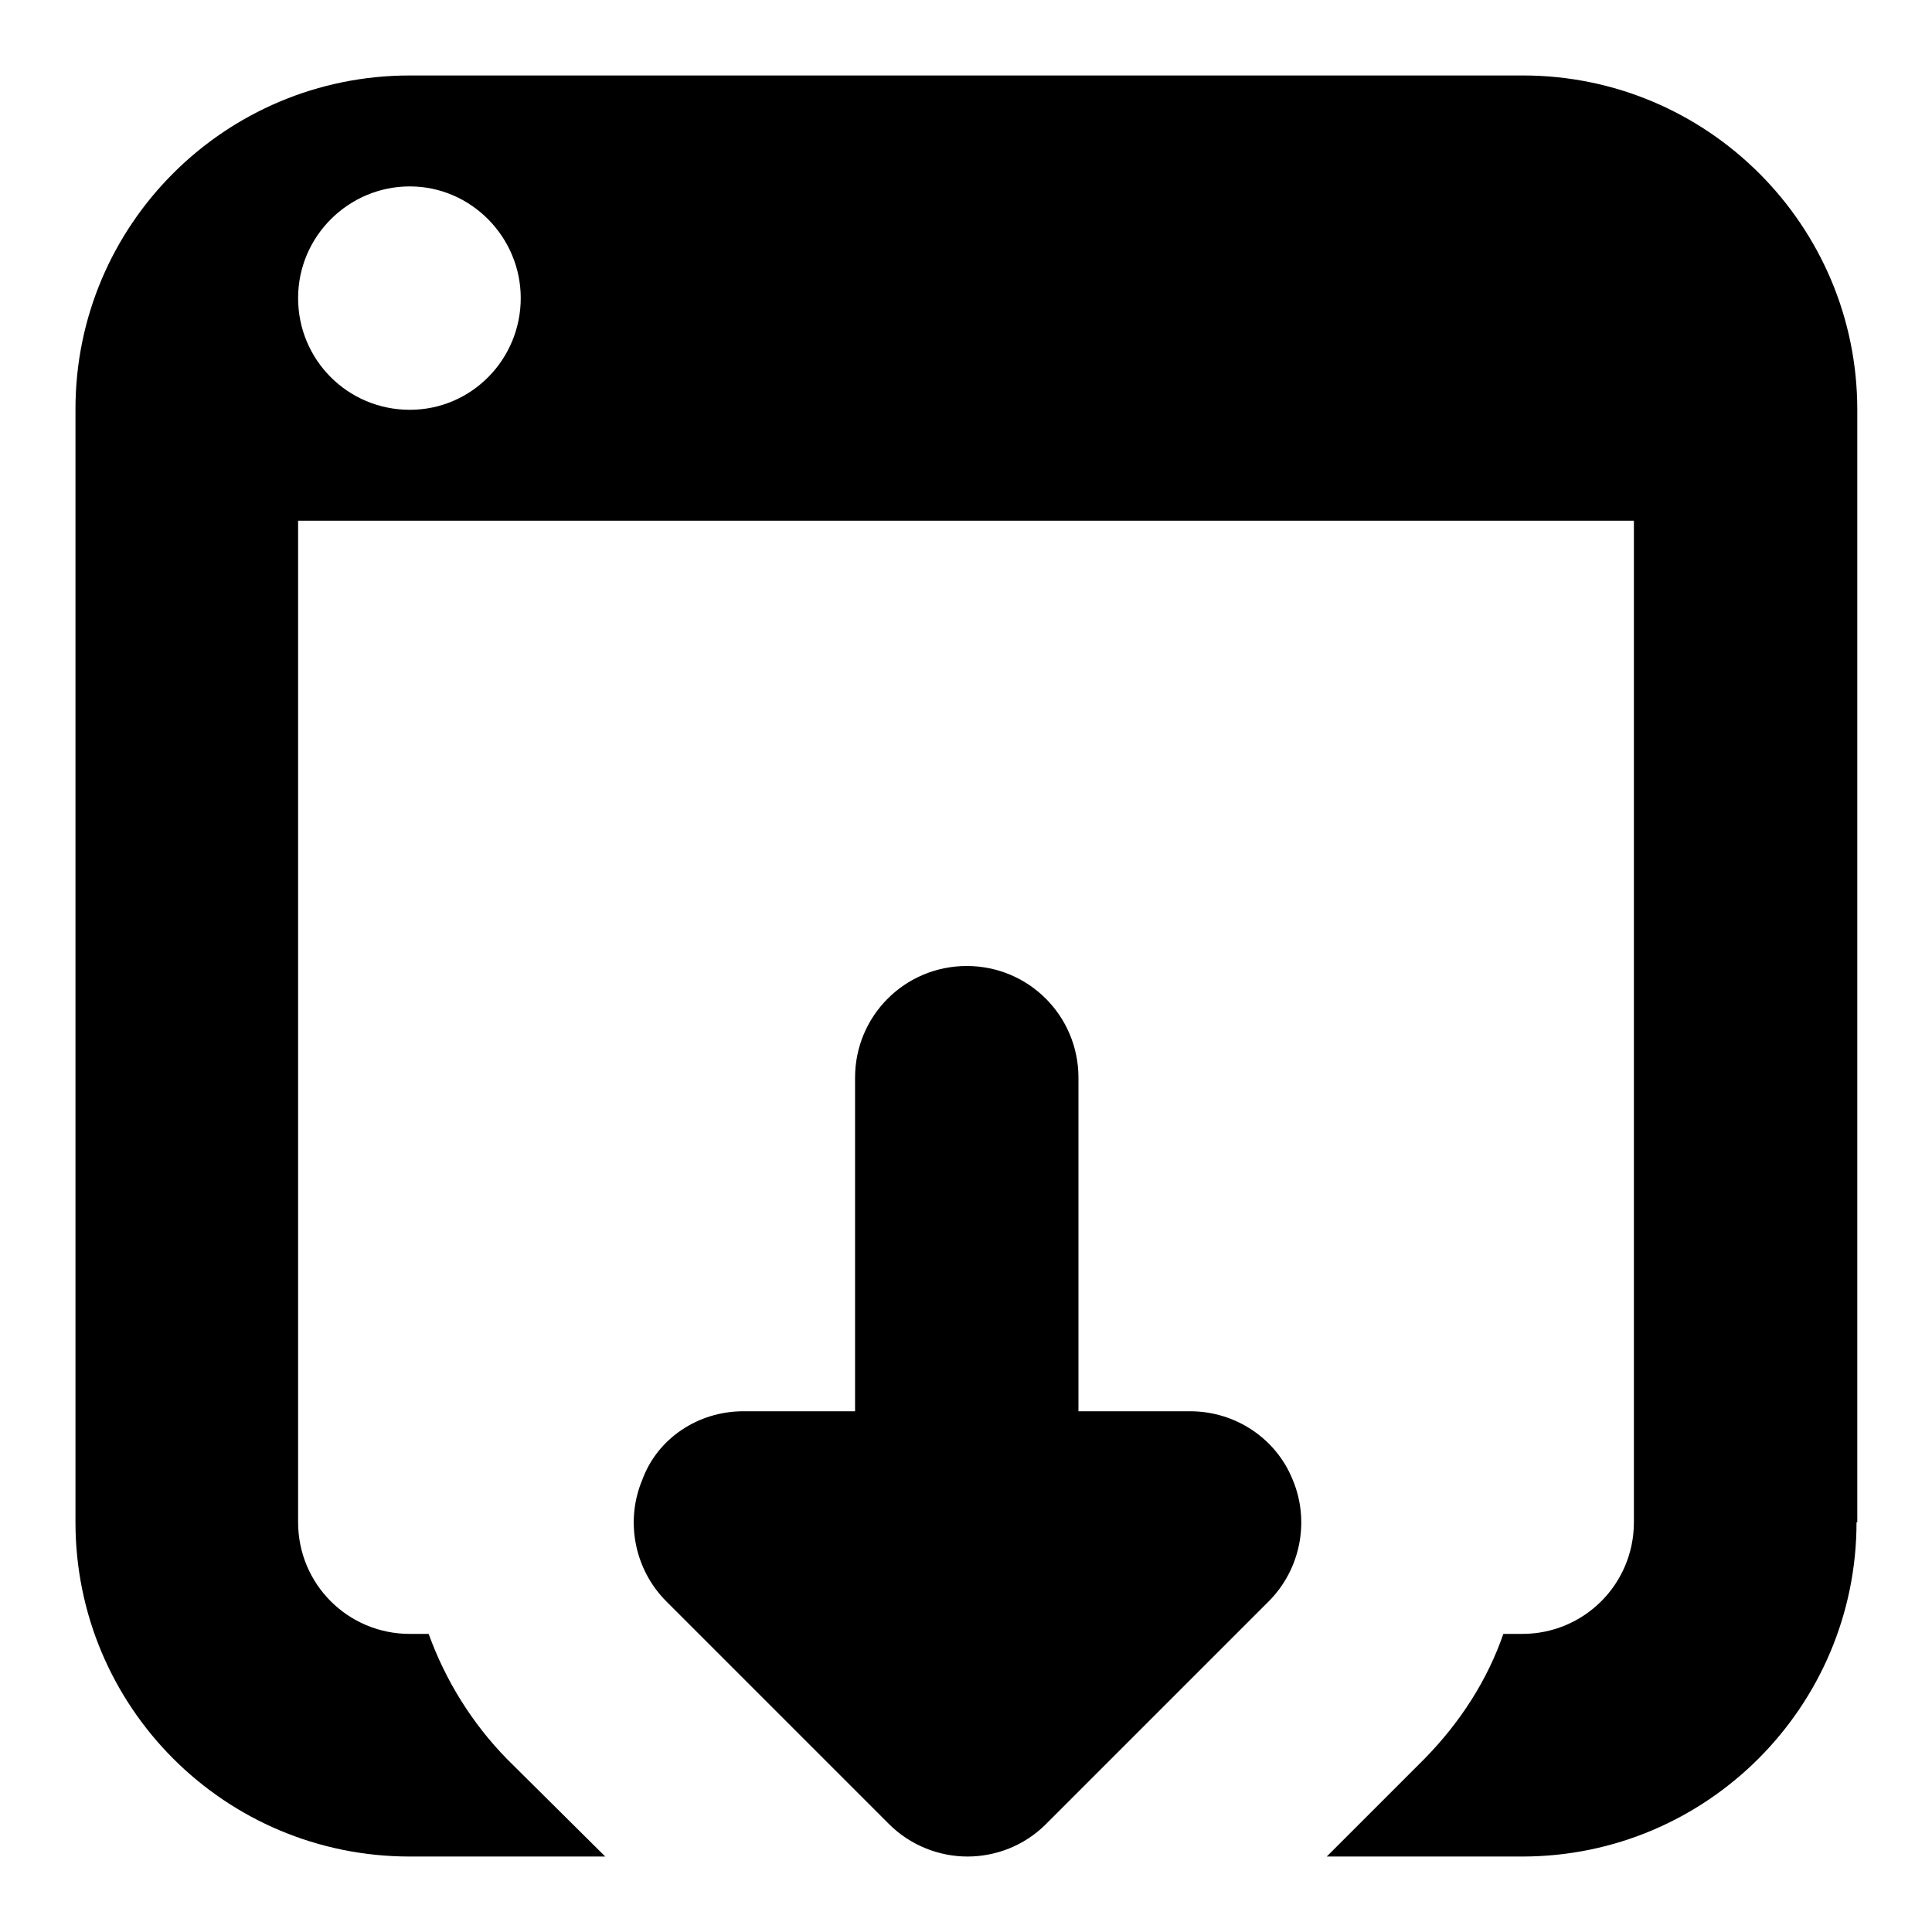 <?xml version="1.0" encoding="utf-8"?>
<!-- Svg Vector Icons : http://www.onlinewebfonts.com/icon -->
<!DOCTYPE svg PUBLIC "-//W3C//DTD SVG 1.1//EN" "http://www.w3.org/Graphics/SVG/1.1/DTD/svg11.dtd">
<svg version="1.1" xmlns="http://www.w3.org/2000/svg" xmlns:xlink="http://www.w3.org/1999/xlink" x="0px" y="0px" viewBox="0 0 256 256" enable-background="new 0 0 256 256" xml:space="preserve">
<g> <path fill="#000000" d="M246,201.7c0,24.4-19.8,44.3-44.3,44.3h-25.9l13-13c4.7-4.8,8.3-10.4,10.4-16.5h2.5 c8.2,0,14.8-6.6,14.8-14.8V69h-177v132.7c0,8.2,6.6,14.8,14.8,14.8h2.5c2.2,6.1,5.7,11.8,10.4,16.6l13,12.9H54.3 C29.8,246,10,226.2,10,201.7V54.2C10,29.8,29.8,10,54.3,10h147.5c24.4,0,44.3,19.8,44.3,44.3V201.7z M54.3,24.7 c-8.1,0-14.8,6.6-14.8,14.8s6.6,14.8,14.8,14.8S69,47.6,69,39.5S62.4,24.7,54.3,24.7z M98.5,187h14.8v-44.2 c0-8.2,6.6-14.8,14.8-14.8c8.2,0,14.8,6.6,14.8,14.8V187h14.8c6,0,11.4,3.6,13.6,9.1c2.3,5.5,1,11.9-3.2,16.1l-29.5,29.5 c-2.9,2.9-6.7,4.3-10.4,4.3c-3.8,0-7.6-1.5-10.4-4.3l-29.5-29.5c-4.2-4.2-5.5-10.6-3.2-16.1C87.1,190.6,92.5,187,98.5,187z"/></g>
</svg>